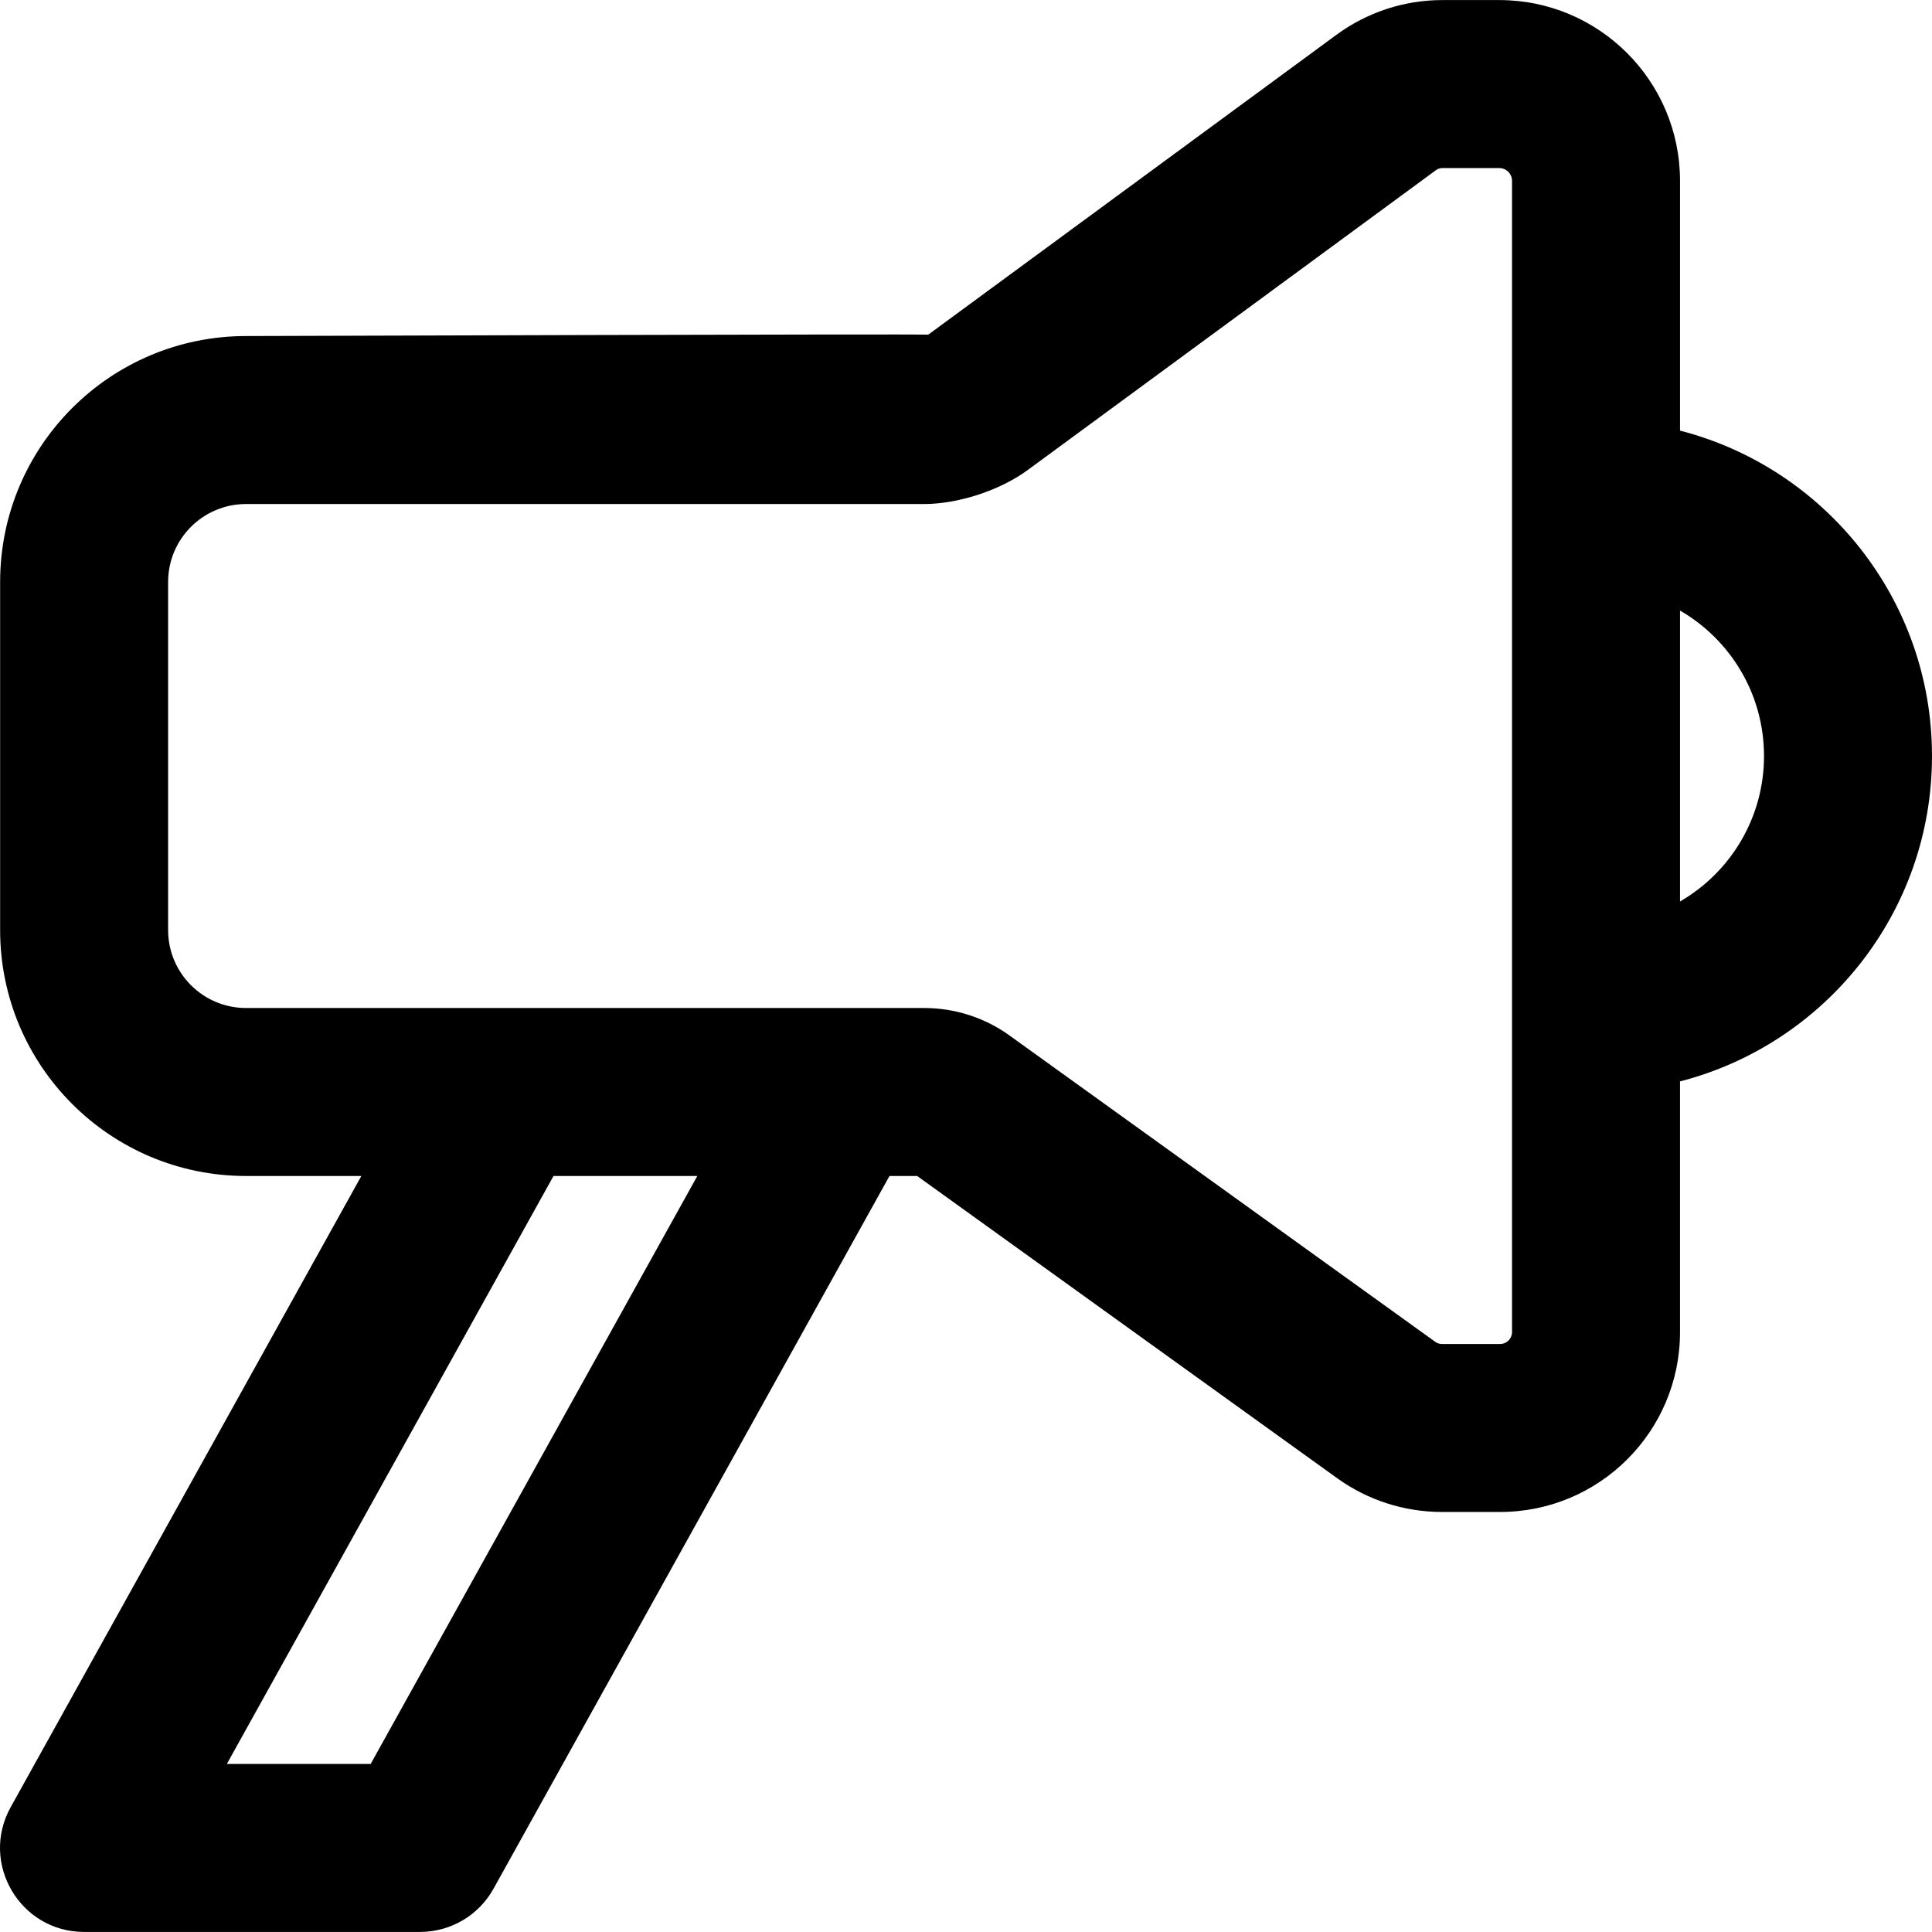 <?xml version="1.0" encoding="iso-8859-1"?>
<!-- Uploaded to: SVG Repo, www.svgrepo.com, Generator: SVG Repo Mixer Tools -->
<svg fill="#000000" height="800px" width="800px" version="1.1" id="Layer_1" xmlns="http://www.w3.org/2000/svg" xmlns:xlink="http://www.w3.org/1999/xlink" 
	 viewBox="0 0 512.032 512.032" xml:space="preserve">
<g transform="translate(-1)">
	<g>
		<path d="M513.032,200.364c0-41.493-28.375-76.354-66.78-86.238V47.944c0-26.475-21.453-47.928-47.928-47.928h-15.048
			c-10.119,0-19.978,3.236-28.123,9.239l-108.158,79.45c0.335-0.245-180.78,0.355-180.78,0.355c-36.002,0-65.18,29.178-65.18,65.18
			v92.249c0,36.002,29.178,65.18,65.18,65.18h30.55L3.833,478.944c-8.243,14.838,2.486,33.072,19.459,33.072h89.043
			c8.084,0,15.533-4.383,19.46-11.45l104.943-188.898h7.332l111.332,80.11c8.072,5.802,17.782,8.933,27.716,8.933h15.449
			c26.334,0,47.683-21.335,47.683-47.661v-66.449C484.657,276.717,513.032,241.857,513.032,200.364z M99.238,467.494H61.126
			l86.57-155.826h38.112L99.238,467.494z M398.569,356.19H383.12c-0.605,0-1.226-0.201-1.722-0.557l-112.786-81.156
			c-6.571-4.76-14.525-7.33-22.708-7.33h-22.263h-89.043H66.214c-11.414,0-20.658-9.245-20.658-20.658v-92.249
			c0-11.414,9.245-20.658,20.658-20.658h179.69c9.07,0,20.111-3.621,27.424-8.977L381.54,45.115c0.516-0.38,1.117-0.577,1.736-0.577
			h15.048c1.886,0,3.406,1.52,3.406,3.406v85.551c0,0.029-0.002,0.058-0.002,0.087s0.002,0.058,0.002,0.087V267.06
			c0,0.029-0.002,0.058-0.002,0.087s0.002,0.058,0.002,0.087v85.818C401.73,354.782,400.321,356.19,398.569,356.19z
			 M446.252,238.915v-77.102c13.303,7.698,22.259,22.073,22.259,38.551S459.555,231.216,446.252,238.915z"/>
	</g>
</g>
</svg>